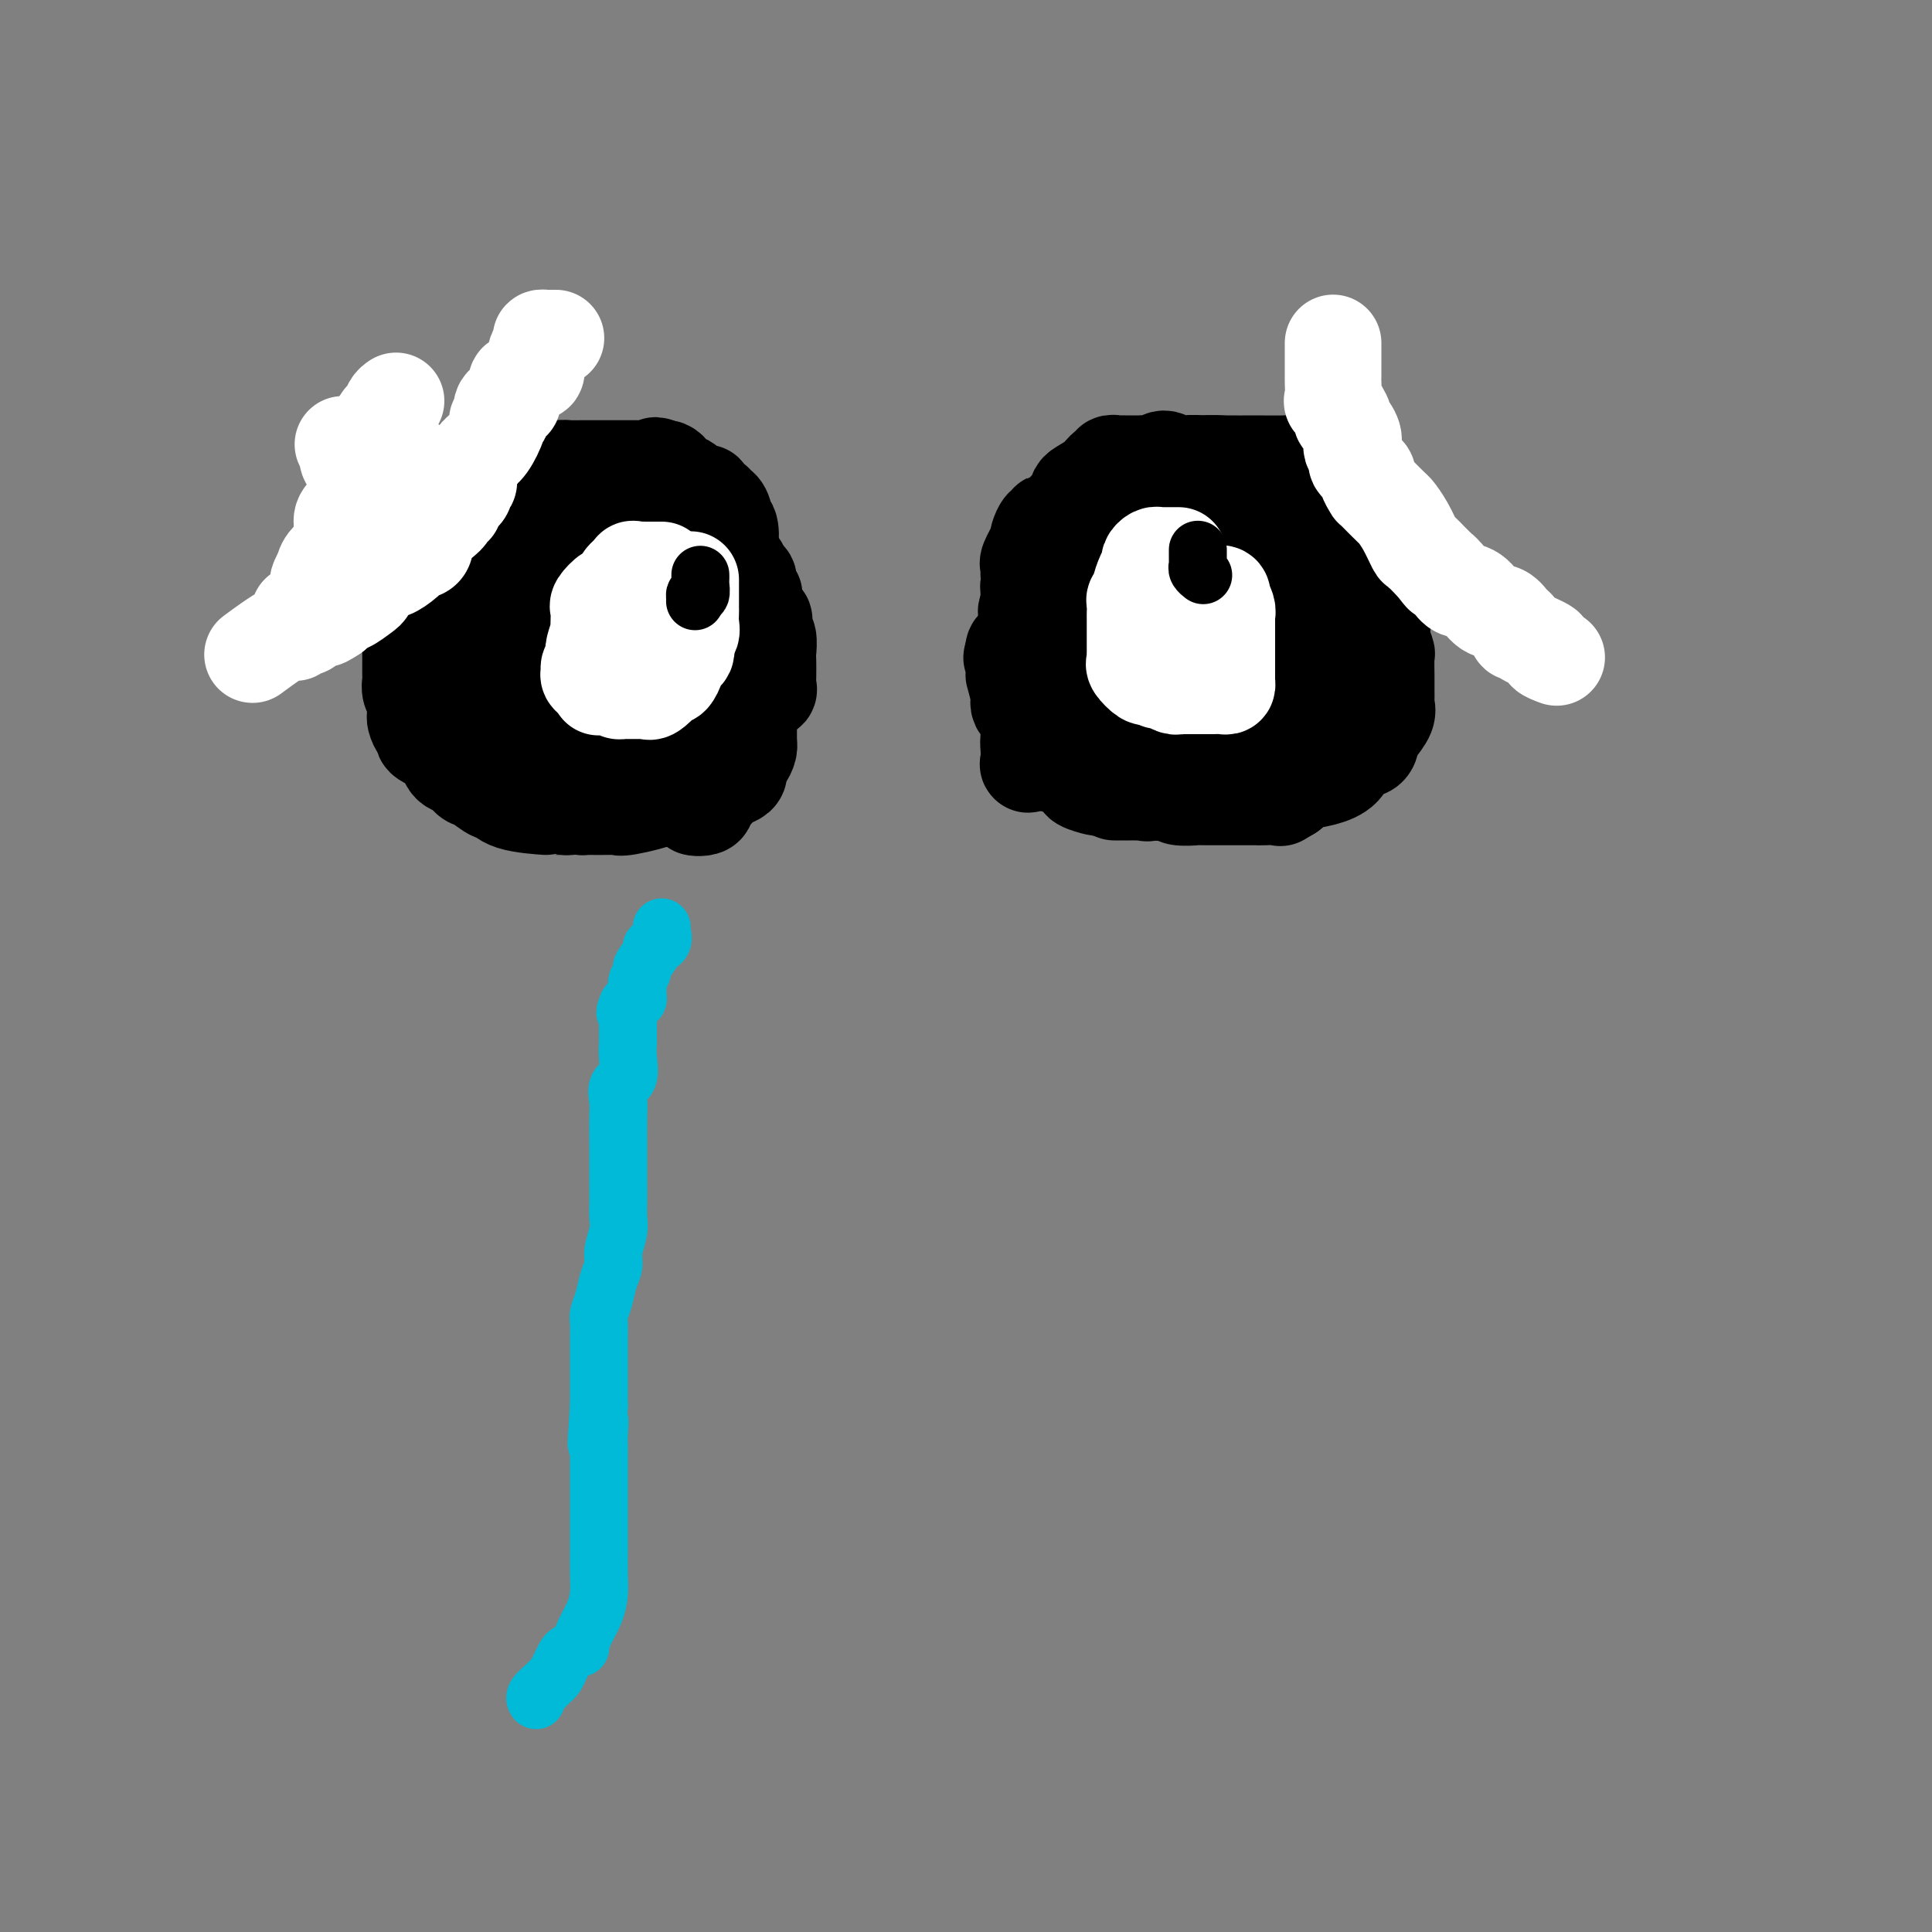 <svg viewBox='0 0 400 400' version='1.1' xmlns='http://www.w3.org/2000/svg' xmlns:xlink='http://www.w3.org/1999/xlink'><rect x="0" y="0" width="400" height="400" fill="#808080" stroke="none"/><g fill='none' stroke='#000000' stroke-width='20' stroke-linecap='round' stroke-linejoin='round'><path d='M114,111c-0.339,0.000 -0.679,0.000 -1,0c-0.321,0.000 -0.625,-0.000 -1,0c-0.375,0.000 -0.821,0.000 -1,0c-0.179,0.000 -0.089,0.000 0,0'/><path d='M110,111c-0.727,0.052 -1.454,0.104 -2,0c-0.546,-0.104 -0.912,-0.364 -1,0c-0.088,0.364 0.103,1.353 -1,2c-1.103,0.647 -3.499,0.951 -4,1c-0.501,0.049 0.891,-0.156 0,0c-0.891,0.156 -4.067,0.672 -5,1c-0.933,0.328 0.377,0.466 0,1c-0.377,0.534 -2.441,1.463 -4,2c-1.559,0.537 -2.612,0.683 -3,1c-0.388,0.317 -0.111,0.805 0,1c0.111,0.195 0.055,0.098 0,0'/><path d='M90,123c-0.309,0.332 -0.619,0.663 -1,1c-0.381,0.337 -0.834,0.678 -1,1c-0.166,0.322 -0.045,0.625 0,1c0.045,0.375 0.013,0.821 0,1c-0.013,0.179 -0.006,0.089 0,0'/><path d='M86,136c-0.000,0.736 -0.000,1.472 0,2c0.000,0.528 0.000,0.849 0,2c-0.000,1.151 -0.001,3.134 0,4c0.001,0.866 0.003,0.617 0,1c-0.003,0.383 -0.010,1.398 0,2c0.010,0.602 0.037,0.790 0,1c-0.037,0.210 -0.138,0.441 0,1c0.138,0.559 0.514,1.444 1,2c0.486,0.556 1.083,0.782 1,1c-0.083,0.218 -0.846,0.429 0,1c0.846,0.571 3.303,1.504 4,2c0.697,0.496 -0.364,0.556 0,1c0.364,0.444 2.155,1.271 3,2c0.845,0.729 0.744,1.361 2,2c1.256,0.639 3.867,1.285 5,2c1.133,0.715 0.787,1.498 2,2c1.213,0.502 3.986,0.723 6,1c2.014,0.277 3.271,0.610 5,1c1.729,0.390 3.931,0.836 5,1c1.069,0.164 1.004,0.046 1,0c-0.004,-0.046 0.051,-0.018 1,0c0.949,0.018 2.792,0.027 4,0c1.208,-0.027 1.781,-0.091 2,0c0.219,0.091 0.084,0.337 2,0c1.916,-0.337 5.885,-1.255 7,-2c1.115,-0.745 -0.623,-1.316 0,-1c0.623,0.316 3.607,1.519 5,2c1.393,0.481 1.197,0.241 1,0'/><path d='M143,166c6.129,0.506 1.952,0.773 1,1c-0.952,0.227 1.320,0.416 2,0c0.680,-0.416 -0.234,-1.438 0,-2c0.234,-0.562 1.616,-0.665 2,-1c0.384,-0.335 -0.229,-0.903 0,-2c0.229,-1.097 1.301,-2.722 2,-4c0.699,-1.278 1.024,-2.211 1,-3c-0.024,-0.789 -0.399,-1.436 0,-2c0.399,-0.564 1.571,-1.044 2,-2c0.429,-0.956 0.115,-2.389 0,-3c-0.115,-0.611 -0.031,-0.401 0,-1c0.031,-0.599 0.008,-2.008 0,-3c-0.008,-0.992 -0.002,-1.566 0,-2c0.002,-0.434 0.001,-0.727 0,-1c-0.001,-0.273 -0.000,-0.525 0,-1c0.000,-0.475 -0.000,-1.173 0,-2c0.000,-0.827 0.002,-1.784 0,-2c-0.002,-0.216 -0.006,0.309 0,0c0.006,-0.309 0.022,-1.452 0,-2c-0.022,-0.548 -0.082,-0.503 0,-1c0.082,-0.497 0.307,-1.537 0,-2c-0.307,-0.463 -1.148,-0.348 -2,-1c-0.852,-0.652 -1.717,-2.070 -2,-3c-0.283,-0.930 0.017,-1.373 0,-2c-0.017,-0.627 -0.351,-1.438 -1,-2c-0.649,-0.562 -1.614,-0.875 -2,-1c-0.386,-0.125 -0.193,-0.063 0,0'/><path d='M146,122c-1.433,-1.150 -1.516,0.474 -2,0c-0.484,-0.474 -1.370,-3.047 -2,-4c-0.630,-0.953 -1.002,-0.287 -2,0c-0.998,0.287 -2.620,0.195 -3,0c-0.380,-0.195 0.481,-0.495 0,-1c-0.481,-0.505 -2.304,-1.216 -4,-2c-1.696,-0.784 -3.266,-1.639 -4,-2c-0.734,-0.361 -0.632,-0.226 -1,-1c-0.368,-0.774 -1.205,-2.456 -3,-3c-1.795,-0.544 -4.547,0.050 -6,0c-1.453,-0.050 -1.605,-0.745 -2,-1c-0.395,-0.255 -1.031,-0.069 -2,0c-0.969,0.069 -2.270,0.021 -3,0c-0.730,-0.021 -0.889,-0.015 -1,0c-0.111,0.015 -0.172,0.038 -1,0c-0.828,-0.038 -2.421,-0.138 -4,0c-1.579,0.138 -3.142,0.514 -4,1c-0.858,0.486 -1.010,1.084 -2,2c-0.990,0.916 -2.818,2.151 -4,3c-1.182,0.849 -1.717,1.312 -3,2c-1.283,0.688 -3.315,1.603 -4,2c-0.685,0.397 -0.025,0.278 0,1c0.025,0.722 -0.586,2.287 -1,3c-0.414,0.713 -0.633,0.575 -1,1c-0.367,0.425 -0.883,1.412 -1,2c-0.117,0.588 0.164,0.776 0,1c-0.164,0.224 -0.775,0.483 -1,1c-0.225,0.517 -0.064,1.290 0,2c0.064,0.710 0.032,1.355 0,2'/><path d='M85,131c-0.619,2.205 -0.166,1.219 0,1c0.166,-0.219 0.044,0.330 0,1c-0.044,0.670 -0.012,1.460 0,2c0.012,0.540 0.002,0.830 0,1c-0.002,0.170 0.003,0.219 0,1c-0.003,0.781 -0.016,2.292 0,3c0.016,0.708 0.060,0.612 0,1c-0.060,0.388 -0.224,1.258 0,2c0.224,0.742 0.835,1.355 1,2c0.165,0.645 -0.115,1.321 0,2c0.115,0.679 0.626,1.362 1,2c0.374,0.638 0.611,1.229 1,2c0.389,0.771 0.929,1.720 1,2c0.071,0.280 -0.329,-0.108 0,0c0.329,0.108 1.386,0.711 2,1c0.614,0.289 0.783,0.263 1,1c0.217,0.737 0.481,2.237 1,3c0.519,0.763 1.291,0.789 2,1c0.709,0.211 1.354,0.605 2,1'/><path d='M97,160c1.626,2.211 0.191,1.240 0,1c-0.191,-0.240 0.861,0.251 2,1c1.139,0.749 2.366,1.756 3,2c0.634,0.244 0.674,-0.274 1,0c0.326,0.274 0.939,1.342 3,2c2.061,0.658 5.571,0.908 7,1c1.429,0.092 0.777,0.025 1,0c0.223,-0.025 1.321,-0.010 2,0c0.679,0.010 0.938,0.013 1,0c0.062,-0.013 -0.075,-0.042 0,0c0.075,0.042 0.360,0.156 1,0c0.640,-0.156 1.634,-0.580 2,-1c0.366,-0.420 0.105,-0.834 0,-1c-0.105,-0.166 -0.052,-0.083 0,0'/><path d='M122,165c-0.255,-0.919 -0.509,-1.837 0,-2c0.509,-0.163 1.782,0.430 2,0c0.218,-0.430 -0.618,-1.885 0,-3c0.618,-1.115 2.691,-1.892 4,-2c1.309,-0.108 1.852,0.453 2,0c0.148,-0.453 -0.101,-1.921 0,-3c0.101,-1.079 0.553,-1.770 1,-2c0.447,-0.230 0.890,0.002 1,0c0.110,-0.002 -0.114,-0.237 0,-1c0.114,-0.763 0.566,-2.052 1,-3c0.434,-0.948 0.848,-1.553 1,-2c0.152,-0.447 0.040,-0.736 0,-1c-0.040,-0.264 -0.010,-0.505 0,-1c0.010,-0.495 -0.001,-1.246 0,-2c0.001,-0.754 0.015,-1.511 0,-2c-0.015,-0.489 -0.058,-0.709 0,-1c0.058,-0.291 0.218,-0.652 0,-1c-0.218,-0.348 -0.814,-0.684 -1,-1c-0.186,-0.316 0.039,-0.613 0,-1c-0.039,-0.387 -0.343,-0.865 -1,-1c-0.657,-0.135 -1.668,0.072 -2,0c-0.332,-0.072 0.015,-0.425 -1,-1c-1.015,-0.575 -3.392,-1.373 -5,-2c-1.608,-0.627 -2.447,-1.082 -4,-2c-1.553,-0.918 -3.820,-2.299 -5,-3c-1.180,-0.701 -1.272,-0.724 -2,-1c-0.728,-0.276 -2.092,-0.806 -3,-1c-0.908,-0.194 -1.360,-0.052 -2,0c-0.640,0.052 -1.469,0.015 -2,0c-0.531,-0.015 -0.766,-0.007 -1,0'/><path d='M105,126c-4.315,-1.750 -1.104,-0.624 -1,0c0.104,0.624 -2.900,0.745 -4,1c-1.100,0.255 -0.295,0.642 0,1c0.295,0.358 0.079,0.686 0,1c-0.079,0.314 -0.021,0.613 0,1c0.021,0.387 0.006,0.863 0,1c-0.006,0.137 -0.004,-0.064 0,0c0.004,0.064 0.010,0.395 0,1c-0.010,0.605 -0.034,1.486 0,2c0.034,0.514 0.128,0.662 0,1c-0.128,0.338 -0.479,0.865 0,1c0.479,0.135 1.786,-0.121 2,0c0.214,0.121 -0.665,0.621 0,1c0.665,0.379 2.873,0.637 4,1c1.127,0.363 1.174,0.829 2,1c0.826,0.171 2.430,0.046 3,0c0.570,-0.046 0.106,-0.013 0,0c-0.106,0.013 0.147,0.004 1,0c0.853,-0.004 2.304,-0.005 3,0c0.696,0.005 0.635,0.016 1,0c0.365,-0.016 1.156,-0.060 2,0c0.844,0.060 1.742,0.222 2,0c0.258,-0.222 -0.123,-0.829 0,-1c0.123,-0.171 0.749,0.094 1,0c0.251,-0.094 0.125,-0.547 0,-1'/><path d='M121,137c1.757,-0.489 1.148,-0.710 1,0c-0.148,0.710 0.165,2.352 0,3c-0.165,0.648 -0.808,0.302 -1,0c-0.192,-0.302 0.068,-0.562 0,0c-0.068,0.562 -0.462,1.944 -1,3c-0.538,1.056 -1.220,1.784 -2,2c-0.780,0.216 -1.658,-0.082 -2,0c-0.342,0.082 -0.147,0.544 0,1c0.147,0.456 0.247,0.906 0,1c-0.247,0.094 -0.843,-0.168 -1,0c-0.157,0.168 0.123,0.767 0,1c-0.123,0.233 -0.648,0.101 -1,0c-0.352,-0.101 -0.529,-0.172 -1,0c-0.471,0.172 -1.235,0.586 -2,1'/><path d='M111,149c-1.451,0.927 -0.577,0.246 -1,0c-0.423,-0.246 -2.142,-0.055 -3,0c-0.858,0.055 -0.856,-0.027 -1,0c-0.144,0.027 -0.435,0.161 -1,0c-0.565,-0.161 -1.406,-0.618 -2,-1c-0.594,-0.382 -0.943,-0.690 -1,-1c-0.057,-0.310 0.177,-0.622 0,-1c-0.177,-0.378 -0.765,-0.822 -1,-1c-0.235,-0.178 -0.118,-0.089 0,0'/><path d='M280,98c-0.474,0.111 -0.947,0.222 -1,0c-0.053,-0.222 0.315,-0.777 0,-1c-0.315,-0.223 -1.313,-0.112 -2,0c-0.687,0.112 -1.062,0.226 -2,0c-0.938,-0.226 -2.441,-0.793 -4,-1c-1.559,-0.207 -3.176,-0.052 -5,0c-1.824,0.052 -3.855,0.003 -6,0c-2.145,-0.003 -4.405,0.039 -6,0c-1.595,-0.039 -2.527,-0.159 -6,0c-3.473,0.159 -9.489,0.597 -12,1c-2.511,0.403 -1.516,0.771 -1,1c0.516,0.229 0.555,0.320 0,1c-0.555,0.680 -1.703,1.947 -2,2c-0.297,0.053 0.257,-1.110 -2,0c-2.257,1.110 -7.326,4.493 -9,6c-1.674,1.507 0.046,1.137 0,1c-0.046,-0.137 -1.857,-0.042 -3,1c-1.143,1.042 -1.616,3.032 -2,4c-0.384,0.968 -0.677,0.914 -1,1c-0.323,0.086 -0.675,0.313 -1,1c-0.325,0.687 -0.623,1.833 -1,3c-0.377,1.167 -0.833,2.354 -1,3c-0.167,0.646 -0.045,0.750 0,1c0.045,0.250 0.012,0.644 0,1c-0.012,0.356 -0.003,0.673 0,1c0.003,0.327 0.002,0.663 0,1'/><path d='M213,125c-0.976,2.634 -0.416,1.221 0,1c0.416,-0.221 0.687,0.752 1,1c0.313,0.248 0.666,-0.228 1,0c0.334,0.228 0.648,1.159 1,2c0.352,0.841 0.742,1.591 1,2c0.258,0.409 0.384,0.476 1,1c0.616,0.524 1.722,1.503 2,2c0.278,0.497 -0.272,0.511 0,1c0.272,0.489 1.367,1.455 2,2c0.633,0.545 0.803,0.671 1,1c0.197,0.329 0.422,0.863 1,1c0.578,0.137 1.510,-0.122 2,0c0.490,0.122 0.537,0.625 1,1c0.463,0.375 1.343,0.623 2,1c0.657,0.377 1.092,0.884 2,1c0.908,0.116 2.288,-0.157 3,0c0.712,0.157 0.755,0.746 1,1c0.245,0.254 0.691,0.173 1,0c0.309,-0.173 0.480,-0.439 1,0c0.520,0.439 1.390,1.582 3,2c1.610,0.418 3.960,0.112 5,0c1.040,-0.112 0.770,-0.030 1,0c0.230,0.030 0.958,0.008 2,0c1.042,-0.008 2.396,-0.002 4,0c1.604,0.002 3.458,0.001 5,0c1.542,-0.001 2.771,-0.000 4,0'/><path d='M261,145c4.885,0.528 2.096,0.350 1,0c-1.096,-0.350 -0.501,-0.870 0,-1c0.501,-0.130 0.908,0.130 1,0c0.092,-0.130 -0.131,-0.651 0,-1c0.131,-0.349 0.615,-0.525 1,-1c0.385,-0.475 0.671,-1.248 1,-2c0.329,-0.752 0.701,-1.483 1,-2c0.299,-0.517 0.524,-0.820 1,-2c0.476,-1.180 1.202,-3.238 2,-4c0.798,-0.762 1.668,-0.229 2,0c0.332,0.229 0.126,0.155 0,-1c-0.126,-1.155 -0.174,-3.391 0,-4c0.174,-0.609 0.568,0.408 1,0c0.432,-0.408 0.900,-2.242 1,-3c0.100,-0.758 -0.170,-0.441 0,-1c0.170,-0.559 0.778,-1.995 1,-3c0.222,-1.005 0.056,-1.580 0,-2c-0.056,-0.420 -0.004,-0.687 0,-1c0.004,-0.313 -0.040,-0.672 0,-1c0.040,-0.328 0.166,-0.624 0,-1c-0.166,-0.376 -0.622,-0.833 -1,-1c-0.378,-0.167 -0.679,-0.045 -1,0c-0.321,0.045 -0.663,0.012 -1,0c-0.337,-0.012 -0.668,-0.003 -1,0c-0.332,0.003 -0.666,0.002 -1,0'/><path d='M269,114c-0.470,-0.231 0.354,-0.808 0,-1c-0.354,-0.192 -1.888,0.001 -3,0c-1.112,-0.001 -1.803,-0.196 -3,0c-1.197,0.196 -2.901,0.783 -4,1c-1.099,0.217 -1.592,0.065 -2,0c-0.408,-0.065 -0.731,-0.043 -2,0c-1.269,0.043 -3.485,0.107 -5,0c-1.515,-0.107 -2.329,-0.386 -3,0c-0.671,0.386 -1.197,1.435 -2,2c-0.803,0.565 -1.881,0.646 -3,1c-1.119,0.354 -2.279,0.983 -3,1c-0.721,0.017 -1.004,-0.577 -2,0c-0.996,0.577 -2.704,2.327 -4,3c-1.296,0.673 -2.178,0.270 -3,0c-0.822,-0.270 -1.582,-0.408 -2,0c-0.418,0.408 -0.494,1.363 -1,2c-0.506,0.637 -1.442,0.958 -2,1c-0.558,0.042 -0.738,-0.195 -1,0c-0.262,0.195 -0.607,0.822 -1,1c-0.393,0.178 -0.834,-0.092 -1,0c-0.166,0.092 -0.055,0.547 0,1c0.055,0.453 0.056,0.905 0,1c-0.056,0.095 -0.169,-0.167 1,0c1.169,0.167 3.620,0.762 5,1c1.380,0.238 1.690,0.119 2,0'/><path d='M230,128c1.870,0.310 2.546,0.084 3,0c0.454,-0.084 0.685,-0.026 1,0c0.315,0.026 0.715,0.021 1,0c0.285,-0.021 0.457,-0.059 1,0c0.543,0.059 1.459,0.213 2,0c0.541,-0.213 0.709,-0.793 1,-1c0.291,-0.207 0.707,-0.042 1,0c0.293,0.042 0.464,-0.041 1,0c0.536,0.041 1.436,0.205 2,0c0.564,-0.205 0.791,-0.781 1,-1c0.209,-0.219 0.399,-0.083 1,0c0.601,0.083 1.613,0.113 2,0c0.387,-0.113 0.148,-0.370 0,-1c-0.148,-0.630 -0.205,-1.634 0,-2c0.205,-0.366 0.674,-0.094 1,0c0.326,0.094 0.510,0.010 1,0c0.490,-0.010 1.285,0.053 2,0c0.715,-0.053 1.351,-0.221 2,-1c0.649,-0.779 1.312,-2.170 2,-3c0.688,-0.830 1.401,-1.099 2,-2c0.599,-0.901 1.084,-2.435 2,-3c0.916,-0.565 2.262,-0.161 3,0c0.738,0.161 0.869,0.081 1,0'/><path d='M263,114c2.881,-1.953 2.082,-0.835 2,-1c-0.082,-0.165 0.551,-1.614 1,-2c0.449,-0.386 0.713,0.290 1,0c0.287,-0.290 0.598,-1.546 1,-2c0.402,-0.454 0.896,-0.108 1,0c0.104,0.108 -0.180,-0.024 0,0c0.180,0.024 0.825,0.203 1,0c0.175,-0.203 -0.121,-0.787 0,-1c0.121,-0.213 0.660,-0.053 1,0c0.340,0.053 0.483,0.000 1,0c0.517,-0.000 1.408,0.053 2,0c0.592,-0.053 0.883,-0.212 1,0c0.117,0.212 0.059,0.796 0,1c-0.059,0.204 -0.118,0.030 0,0c0.118,-0.030 0.413,0.085 1,0c0.587,-0.085 1.466,-0.369 2,0c0.534,0.369 0.724,1.391 1,2c0.276,0.609 0.638,0.804 1,1'/><path d='M280,112c1.404,0.786 0.415,0.752 0,1c-0.415,0.248 -0.256,0.777 0,1c0.256,0.223 0.608,0.139 1,0c0.392,-0.139 0.823,-0.332 1,0c0.177,0.332 0.100,1.188 0,2c-0.100,0.812 -0.223,1.581 0,2c0.223,0.419 0.792,0.490 1,1c0.208,0.510 0.056,1.459 0,2c-0.056,0.541 -0.015,0.673 0,1c0.015,0.327 0.004,0.847 0,1c-0.004,0.153 -0.001,-0.062 0,0c0.001,0.062 0.001,0.402 0,1c-0.001,0.598 -0.003,1.453 0,2c0.003,0.547 0.011,0.785 0,1c-0.011,0.215 -0.042,0.406 0,1c0.042,0.594 0.156,1.590 0,2c-0.156,0.410 -0.582,0.234 -1,1c-0.418,0.766 -0.826,2.473 -1,4c-0.174,1.527 -0.112,2.875 0,3c0.112,0.125 0.276,-0.972 0,0c-0.276,0.972 -0.991,4.012 -1,6c-0.009,1.988 0.688,2.925 1,3c0.312,0.075 0.238,-0.712 0,-1c-0.238,-0.288 -0.641,-0.077 -1,0c-0.359,0.077 -0.674,0.021 -1,0c-0.326,-0.021 -0.665,-0.006 -1,0c-0.335,0.006 -0.668,0.003 -1,0'/><path d='M277,146c-1.124,-0.155 -1.932,-0.041 -2,0c-0.068,0.041 0.606,0.011 0,0c-0.606,-0.011 -2.493,-0.003 -4,0c-1.507,0.003 -2.634,0.001 -4,0c-1.366,-0.001 -2.972,-0.000 -5,0c-2.028,0.000 -4.479,0.001 -7,0c-2.521,-0.001 -5.113,-0.004 -7,0c-1.887,0.004 -3.070,0.014 -4,0c-0.930,-0.014 -1.607,-0.052 -3,0c-1.393,0.052 -3.500,0.195 -5,0c-1.500,-0.195 -2.391,-0.729 -3,-1c-0.609,-0.271 -0.936,-0.279 -1,0c-0.064,0.279 0.134,0.845 0,1c-0.134,0.155 -0.600,-0.102 -1,0c-0.400,0.102 -0.735,0.564 -1,1c-0.265,0.436 -0.461,0.846 -1,1c-0.539,0.154 -1.423,0.050 -2,0c-0.577,-0.050 -0.848,-0.047 -1,0c-0.152,0.047 -0.184,0.139 0,0c0.184,-0.139 0.585,-0.510 0,-2c-0.585,-1.490 -2.157,-4.100 -3,-5c-0.843,-0.900 -0.958,-0.088 -1,0c-0.042,0.088 -0.012,-0.546 0,-1c0.012,-0.454 0.006,-0.727 0,-1'/><path d='M222,139c-0.833,-1.500 -0.417,-0.750 0,0'/><path d='M215,128c-0.453,-0.131 -0.906,-0.261 -1,0c-0.094,0.261 0.171,0.914 0,1c-0.171,0.086 -0.778,-0.394 -1,0c-0.222,0.394 -0.060,1.664 0,2c0.060,0.336 0.016,-0.260 0,0c-0.016,0.260 -0.004,1.375 0,2c0.004,0.625 0.001,0.758 0,1c-0.001,0.242 0.000,0.593 0,1c-0.000,0.407 -0.002,0.869 0,1c0.002,0.131 0.007,-0.070 0,0c-0.007,0.070 -0.027,0.411 0,1c0.027,0.589 0.101,1.425 0,2c-0.101,0.575 -0.378,0.889 0,1c0.378,0.111 1.411,0.019 2,0c0.589,-0.019 0.736,0.033 1,0c0.264,-0.033 0.647,-0.152 1,0c0.353,0.152 0.677,0.576 1,1'/><path d='M218,141c1.029,0.094 1.102,-0.172 1,0c-0.102,0.172 -0.379,0.782 0,1c0.379,0.218 1.414,0.042 2,0c0.586,-0.042 0.722,0.048 1,0c0.278,-0.048 0.698,-0.235 1,0c0.302,0.235 0.487,0.893 1,1c0.513,0.107 1.356,-0.335 2,0c0.644,0.335 1.089,1.448 2,2c0.911,0.552 2.287,0.542 3,1c0.713,0.458 0.763,1.383 1,2c0.237,0.617 0.663,0.926 1,1c0.337,0.074 0.587,-0.085 1,0c0.413,0.085 0.990,0.415 1,1c0.010,0.585 -0.546,1.425 0,2c0.546,0.575 2.195,0.886 3,1c0.805,0.114 0.765,0.030 1,0c0.235,-0.030 0.744,-0.008 1,0c0.256,0.008 0.258,0.002 1,0c0.742,-0.002 2.224,-0.001 3,0c0.776,0.001 0.847,0.000 1,0c0.153,-0.000 0.387,-0.000 1,0c0.613,0.000 1.604,0.000 2,0c0.396,-0.000 0.198,-0.000 0,0'/><path d='M248,153c2.368,0.155 1.787,0.041 2,0c0.213,-0.041 1.220,-0.011 2,0c0.780,0.011 1.334,0.003 2,0c0.666,-0.003 1.443,-0.001 2,0c0.557,0.001 0.892,0.000 1,0c0.108,-0.000 -0.013,-0.000 0,0c0.013,0.000 0.160,0.000 1,0c0.840,-0.000 2.372,-0.000 3,0c0.628,0.000 0.353,-0.000 1,0c0.647,0.000 2.218,0.000 3,0c0.782,-0.000 0.777,-0.000 1,0c0.223,0.000 0.675,0.001 1,0c0.325,-0.001 0.525,-0.002 1,0c0.475,0.002 1.227,0.008 2,0c0.773,-0.008 1.566,-0.031 2,0c0.434,0.031 0.507,0.114 1,0c0.493,-0.114 1.404,-0.425 2,-1c0.596,-0.575 0.877,-1.412 1,-2c0.123,-0.588 0.089,-0.926 0,-1c-0.089,-0.074 -0.234,0.117 0,0c0.234,-0.117 0.846,-0.543 1,-1c0.154,-0.457 -0.151,-0.945 0,-1c0.151,-0.055 0.758,0.323 1,0c0.242,-0.323 0.117,-1.348 0,-2c-0.117,-0.652 -0.227,-0.931 0,-1c0.227,-0.069 0.792,0.073 1,0c0.208,-0.073 0.058,-0.359 0,-1c-0.058,-0.641 -0.026,-1.636 0,-2c0.026,-0.364 0.045,-0.098 0,-1c-0.045,-0.902 -0.156,-2.972 0,-4c0.156,-1.028 0.578,-1.014 1,-1'/><path d='M280,135c0.791,-3.518 0.268,-3.814 0,-4c-0.268,-0.186 -0.282,-0.263 0,-1c0.282,-0.737 0.860,-2.134 1,-3c0.140,-0.866 -0.159,-1.202 0,-2c0.159,-0.798 0.775,-2.059 1,-3c0.225,-0.941 0.060,-1.561 0,-2c-0.060,-0.439 -0.016,-0.695 0,-1c0.016,-0.305 0.004,-0.659 0,-1c-0.004,-0.341 -0.001,-0.669 0,-1c0.001,-0.331 0.001,-0.666 0,-1c-0.001,-0.334 -0.004,-0.666 0,-1c0.004,-0.334 0.015,-0.671 0,-1c-0.015,-0.329 -0.057,-0.652 0,-1c0.057,-0.348 0.211,-0.722 0,-1c-0.211,-0.278 -0.788,-0.461 -1,-1c-0.212,-0.539 -0.061,-1.436 0,-2c0.061,-0.564 0.031,-0.795 0,-1c-0.031,-0.205 -0.064,-0.383 0,-1c0.064,-0.617 0.224,-1.673 0,-2c-0.224,-0.327 -0.831,0.075 -1,0c-0.169,-0.075 0.099,-0.628 0,-1c-0.099,-0.372 -0.565,-0.562 -1,-1c-0.435,-0.438 -0.839,-1.125 -1,-1c-0.161,0.125 -0.081,1.063 0,2'/><path d='M278,104c-0.568,-0.555 0.012,2.557 0,4c-0.012,1.443 -0.616,1.217 0,2c0.616,0.783 2.452,2.576 3,4c0.548,1.424 -0.193,2.480 0,3c0.193,0.520 1.320,0.505 2,1c0.680,0.495 0.915,1.499 1,2c0.085,0.501 0.021,0.500 0,1c-0.021,0.500 0.002,1.500 0,2c-0.002,0.500 -0.029,0.501 0,1c0.029,0.499 0.113,1.496 0,2c-0.113,0.504 -0.424,0.514 0,1c0.424,0.486 1.581,1.448 2,2c0.419,0.552 0.098,0.695 0,1c-0.098,0.305 0.026,0.774 0,1c-0.026,0.226 -0.203,0.210 0,1c0.203,0.790 0.787,2.387 1,3c0.213,0.613 0.057,0.244 0,1c-0.057,0.756 -0.013,2.638 0,4c0.013,1.362 -0.003,2.203 0,3c0.003,0.797 0.025,1.550 0,2c-0.025,0.450 -0.099,0.597 0,1c0.099,0.403 0.370,1.062 0,2c-0.370,0.938 -1.382,2.156 -2,3c-0.618,0.844 -0.843,1.315 -1,2c-0.157,0.685 -0.247,1.583 -1,2c-0.753,0.417 -2.169,0.352 -3,1c-0.831,0.648 -1.079,2.009 -2,3c-0.921,0.991 -2.517,1.613 -4,2c-1.483,0.387 -2.852,0.539 -4,1c-1.148,0.461 -2.074,1.230 -3,2'/><path d='M267,164c-2.775,1.619 -1.714,1.166 -2,1c-0.286,-0.166 -1.921,-0.044 -3,0c-1.079,0.044 -1.602,0.012 -2,0c-0.398,-0.012 -0.670,-0.003 -1,0c-0.330,0.003 -0.718,0.001 -1,0c-0.282,-0.001 -0.459,-0.000 -1,0c-0.541,0.000 -1.445,0.000 -2,0c-0.555,-0.000 -0.761,-0.000 -1,0c-0.239,0.000 -0.509,0.001 -1,0c-0.491,-0.001 -1.202,-0.004 -2,0c-0.798,0.004 -1.685,0.015 -2,0c-0.315,-0.015 -0.060,-0.056 -1,0c-0.940,0.056 -3.074,0.208 -4,0c-0.926,-0.208 -0.644,-0.778 -1,-1c-0.356,-0.222 -1.348,-0.097 -2,0c-0.652,0.097 -0.962,0.167 -1,0c-0.038,-0.167 0.197,-0.569 0,-1c-0.197,-0.431 -0.826,-0.889 -1,-1c-0.174,-0.111 0.108,0.125 0,0c-0.108,-0.125 -0.606,-0.611 -1,-1c-0.394,-0.389 -0.683,-0.682 -1,-1c-0.317,-0.318 -0.662,-0.661 -1,-1c-0.338,-0.339 -0.668,-0.673 -1,-1c-0.332,-0.327 -0.664,-0.646 -1,-1c-0.336,-0.354 -0.676,-0.744 -1,-1c-0.324,-0.256 -0.633,-0.378 -1,-1c-0.367,-0.622 -0.791,-1.744 -1,-2c-0.209,-0.256 -0.203,0.356 -1,0c-0.797,-0.356 -2.399,-1.678 -4,-3'/><path d='M226,150c-2.258,-2.406 -0.401,-1.422 0,-1c0.401,0.422 -0.652,0.282 -1,0c-0.348,-0.282 0.009,-0.707 0,-1c-0.009,-0.293 -0.382,-0.455 -1,-1c-0.618,-0.545 -1.479,-1.474 -2,-2c-0.521,-0.526 -0.700,-0.647 -1,-1c-0.300,-0.353 -0.721,-0.936 -1,-1c-0.279,-0.064 -0.414,0.391 -1,0c-0.586,-0.391 -1.621,-1.628 -2,-2c-0.379,-0.372 -0.102,0.122 0,0c0.102,-0.122 0.030,-0.859 0,-1c-0.030,-0.141 -0.017,0.315 0,0c0.017,-0.315 0.037,-1.400 0,-2c-0.037,-0.600 -0.130,-0.715 0,0c0.130,0.715 0.484,2.259 0,2c-0.484,-0.259 -1.806,-2.320 -2,-3c-0.194,-0.680 0.738,0.021 1,0c0.262,-0.021 -0.147,-0.764 0,-1c0.147,-0.236 0.852,0.036 1,0c0.148,-0.036 -0.259,-0.381 0,0c0.259,0.381 1.185,1.487 0,1c-1.185,-0.487 -4.481,-2.568 -6,-3c-1.519,-0.432 -1.259,0.784 -1,2'/><path d='M210,136c-1.083,-0.133 -0.291,0.535 0,1c0.291,0.465 0.082,0.727 0,1c-0.082,0.273 -0.036,0.556 0,1c0.036,0.444 0.061,1.050 0,1c-0.061,-0.050 -0.210,-0.757 0,0c0.210,0.757 0.778,2.977 1,4c0.222,1.023 0.098,0.850 0,1c-0.098,0.150 -0.170,0.622 0,1c0.170,0.378 0.581,0.660 1,1c0.419,0.340 0.844,0.738 1,1c0.156,0.262 0.042,0.390 0,1c-0.042,0.610 -0.011,1.703 0,2c0.011,0.297 0.003,-0.201 0,0c-0.003,0.201 -0.002,1.100 0,2'/><path d='M213,153c0.466,2.845 0.130,1.456 0,1c-0.130,-0.456 -0.056,0.019 0,1c0.056,0.981 0.092,2.466 0,3c-0.092,0.534 -0.313,0.115 0,0c0.313,-0.115 1.159,0.073 2,0c0.841,-0.073 1.676,-0.409 3,0c1.324,0.409 3.136,1.562 4,2c0.864,0.438 0.778,0.160 1,0c0.222,-0.160 0.752,-0.200 1,0c0.248,0.200 0.216,0.642 0,1c-0.216,0.358 -0.615,0.632 0,1c0.615,0.368 2.242,0.830 3,1c0.758,0.170 0.645,0.049 1,0c0.355,-0.049 1.177,-0.024 2,0'/><path d='M230,163c2.869,1.000 1.542,1.000 1,1c-0.542,-0.000 -0.300,-0.000 0,0c0.300,0.000 0.658,0.000 1,0c0.342,-0.000 0.669,-0.001 1,0c0.331,0.001 0.665,0.002 1,0c0.335,-0.002 0.672,-0.008 1,0c0.328,0.008 0.648,0.028 1,0c0.352,-0.028 0.737,-0.105 1,0c0.263,0.105 0.403,0.393 1,0c0.597,-0.393 1.652,-1.468 2,-2c0.348,-0.532 -0.012,-0.520 0,-1c0.012,-0.480 0.396,-1.452 1,-2c0.604,-0.548 1.430,-0.673 2,-1c0.570,-0.327 0.885,-0.857 1,-2c0.115,-1.143 0.031,-2.901 0,-4c-0.031,-1.099 -0.008,-1.541 0,-2c0.008,-0.459 0.002,-0.935 0,-1c-0.002,-0.065 0.002,0.282 0,0c-0.002,-0.282 -0.008,-1.193 0,-2c0.008,-0.807 0.029,-1.511 0,-2c-0.029,-0.489 -0.109,-0.765 0,-1c0.109,-0.235 0.408,-0.430 1,-1c0.592,-0.570 1.478,-1.513 2,-2c0.522,-0.487 0.679,-0.516 1,-1c0.321,-0.484 0.806,-1.424 1,-2c0.194,-0.576 0.097,-0.788 0,-1'/><path d='M249,137c1.500,-4.167 0.750,-2.083 0,0'/><path d='M250,97c-0.287,-0.031 -0.574,-0.061 -1,0c-0.426,0.061 -0.992,0.214 -1,0c-0.008,-0.214 0.542,-0.794 0,-1c-0.542,-0.206 -2.175,-0.037 -3,0c-0.825,0.037 -0.841,-0.057 -1,0c-0.159,0.057 -0.461,0.264 -1,0c-0.539,-0.264 -1.317,-0.999 -2,-1c-0.683,-0.001 -1.273,0.732 -2,1c-0.727,0.268 -1.591,0.072 -2,0c-0.409,-0.072 -0.362,-0.020 -1,0c-0.638,0.020 -1.960,0.010 -3,0c-1.040,-0.010 -1.798,-0.018 -2,0c-0.202,0.018 0.151,0.063 0,0c-0.151,-0.063 -0.807,-0.234 -1,0c-0.193,0.234 0.078,0.875 0,1c-0.078,0.125 -0.504,-0.264 -1,0c-0.496,0.264 -1.061,1.182 -2,2c-0.939,0.818 -2.252,1.535 -3,2c-0.748,0.465 -0.933,0.678 -1,1c-0.067,0.322 -0.017,0.752 -1,2c-0.983,1.248 -2.998,3.313 -4,4c-1.002,0.687 -0.990,-0.005 -1,0c-0.010,0.005 -0.041,0.708 0,1c0.041,0.292 0.155,0.175 0,0c-0.155,-0.175 -0.578,-0.408 -1,0c-0.422,0.408 -0.845,1.456 -1,2c-0.155,0.544 -0.044,0.584 0,1c0.044,0.416 0.022,1.208 0,2'/><path d='M215,114c-2.486,2.676 -1.202,0.367 -1,0c0.202,-0.367 -0.678,1.208 -1,2c-0.322,0.792 -0.086,0.800 0,1c0.086,0.200 0.023,0.592 0,1c-0.023,0.408 -0.007,0.831 0,1c0.007,0.169 0.003,0.085 0,0'/><path d='M152,161c0.445,-0.212 0.890,-0.425 1,-1c0.110,-0.575 -0.114,-1.514 0,-2c0.114,-0.486 0.566,-0.519 1,-1c0.434,-0.481 0.851,-1.410 1,-2c0.149,-0.590 0.028,-0.839 0,-2c-0.028,-1.161 0.035,-3.232 0,-4c-0.035,-0.768 -0.167,-0.232 0,-1c0.167,-0.768 0.633,-2.838 1,-4c0.367,-1.162 0.634,-1.414 1,-2c0.366,-0.586 0.830,-1.505 1,-2c0.170,-0.495 0.046,-0.565 0,-1c-0.046,-0.435 -0.014,-1.234 0,-2c0.014,-0.766 0.009,-1.497 0,-2c-0.009,-0.503 -0.023,-0.777 0,-1c0.023,-0.223 0.083,-0.395 0,-1c-0.083,-0.605 -0.311,-1.642 -1,-2c-0.689,-0.358 -1.841,-0.036 -2,0c-0.159,0.036 0.676,-0.214 0,-1c-0.676,-0.786 -2.862,-2.108 -4,-3c-1.138,-0.892 -1.226,-1.352 -2,-2c-0.774,-0.648 -2.232,-1.483 -3,-2c-0.768,-0.517 -0.846,-0.716 -1,-1c-0.154,-0.284 -0.383,-0.653 -1,-1c-0.617,-0.347 -1.622,-0.671 -2,-1c-0.378,-0.329 -0.129,-0.663 0,-1c0.129,-0.337 0.138,-0.678 0,-1c-0.138,-0.322 -0.422,-0.625 -1,-1c-0.578,-0.375 -1.451,-0.821 -2,-1c-0.549,-0.179 -0.775,-0.089 -1,0'/><path d='M138,116c-3.269,-3.236 -1.442,-2.325 -1,-2c0.442,0.325 -0.500,0.065 -1,0c-0.500,-0.065 -0.557,0.066 -1,0c-0.443,-0.066 -1.272,-0.327 -2,-1c-0.728,-0.673 -1.353,-1.757 -2,-2c-0.647,-0.243 -1.314,0.355 -2,0c-0.686,-0.355 -1.391,-1.665 -2,-2c-0.609,-0.335 -1.122,0.303 -2,0c-0.878,-0.303 -2.123,-1.546 -3,-2c-0.877,-0.454 -1.388,-0.119 -2,0c-0.612,0.119 -1.327,0.021 -2,0c-0.673,-0.021 -1.306,0.035 -2,0c-0.694,-0.035 -1.450,-0.162 -2,0c-0.550,0.162 -0.895,0.611 -2,1c-1.105,0.389 -2.971,0.716 -4,1c-1.029,0.284 -1.222,0.524 -2,1c-0.778,0.476 -2.141,1.188 -3,2c-0.859,0.812 -1.212,1.723 -2,2c-0.788,0.277 -2.009,-0.080 -3,0c-0.991,0.080 -1.753,0.598 -2,1c-0.247,0.402 0.020,0.690 0,1c-0.020,0.310 -0.327,0.643 -1,1c-0.673,0.357 -1.711,0.737 -2,1c-0.289,0.263 0.171,0.410 0,1c-0.171,0.590 -0.974,1.622 -2,3c-1.026,1.378 -2.276,3.102 -3,4c-0.724,0.898 -0.921,0.971 -1,1c-0.079,0.029 -0.039,0.015 0,0'/><path d='M87,127c-1.886,2.031 -1.101,0.608 -1,0c0.101,-0.608 -0.481,-0.401 -1,-1c-0.519,-0.599 -0.976,-2.002 -1,-3c-0.024,-0.998 0.386,-1.590 0,-2c-0.386,-0.410 -1.568,-0.639 -2,-2c-0.432,-1.361 -0.116,-3.855 0,-5c0.116,-1.145 0.031,-0.939 0,-1c-0.031,-0.061 -0.008,-0.387 0,-1c0.008,-0.613 0.001,-1.513 0,-2c-0.001,-0.487 0.003,-0.561 0,-1c-0.003,-0.439 -0.013,-1.242 0,-2c0.013,-0.758 0.048,-1.471 0,-2c-0.048,-0.529 -0.179,-0.874 0,-1c0.179,-0.126 0.666,-0.034 1,0c0.334,0.034 0.513,0.009 1,0c0.487,-0.009 1.282,-0.003 2,0c0.718,0.003 1.359,0.001 2,0'/><path d='M88,104c1.172,-0.017 1.102,-0.061 1,0c-0.102,0.061 -0.235,0.225 1,0c1.235,-0.225 3.839,-0.841 6,-1c2.161,-0.159 3.881,0.140 5,0c1.119,-0.140 1.639,-0.717 2,-1c0.361,-0.283 0.565,-0.272 1,0c0.435,0.272 1.103,0.805 2,1c0.897,0.195 2.023,0.052 3,0c0.977,-0.052 1.804,-0.014 2,0c0.196,0.014 -0.239,0.004 0,0c0.239,-0.004 1.154,-0.001 2,0c0.846,0.001 1.625,0.000 2,0c0.375,-0.000 0.346,-0.000 1,0c0.654,0.000 1.993,0.000 3,0c1.007,-0.000 1.684,-0.001 2,0c0.316,0.001 0.270,0.004 1,0c0.730,-0.004 2.234,-0.015 3,0c0.766,0.015 0.793,0.056 1,0c0.207,-0.056 0.594,-0.207 1,0c0.406,0.207 0.830,0.774 1,1c0.170,0.226 0.085,0.113 0,0'/><path d='M157,143c0.845,0.075 1.691,0.150 2,0c0.309,-0.150 0.083,-0.525 0,-1c-0.083,-0.475 -0.021,-1.052 0,-2c0.021,-0.948 0.002,-2.268 0,-3c-0.002,-0.732 0.014,-0.875 0,-1c-0.014,-0.125 -0.056,-0.233 0,-1c0.056,-0.767 0.211,-2.194 0,-3c-0.211,-0.806 -0.786,-0.990 -1,-1c-0.214,-0.010 -0.065,0.154 0,0c0.065,-0.154 0.045,-0.626 0,-1c-0.045,-0.374 -0.116,-0.650 0,-1c0.116,-0.350 0.419,-0.775 0,-1c-0.419,-0.225 -1.562,-0.249 -2,-1c-0.438,-0.751 -0.173,-2.228 0,-3c0.173,-0.772 0.255,-0.840 0,-1c-0.255,-0.160 -0.846,-0.414 -1,-1c-0.154,-0.586 0.130,-1.505 0,-2c-0.130,-0.495 -0.674,-0.566 -1,-1c-0.326,-0.434 -0.434,-1.232 -1,-2c-0.566,-0.768 -1.590,-1.505 -2,-2c-0.410,-0.495 -0.205,-0.747 0,-1'/><path d='M151,114c-1.255,-3.049 -0.391,-1.672 0,-2c0.391,-0.328 0.311,-2.360 0,-3c-0.311,-0.640 -0.853,0.112 -1,0c-0.147,-0.112 0.102,-1.087 0,-2c-0.102,-0.913 -0.553,-1.764 -1,-2c-0.447,-0.236 -0.889,0.143 -1,0c-0.111,-0.143 0.108,-0.807 0,-1c-0.108,-0.193 -0.542,0.084 -1,0c-0.458,-0.084 -0.938,-0.529 -1,-1c-0.062,-0.471 0.295,-0.966 0,-1c-0.295,-0.034 -1.241,0.395 -2,0c-0.759,-0.395 -1.330,-1.612 -2,-2c-0.670,-0.388 -1.437,0.054 -2,0c-0.563,-0.054 -0.922,-0.603 -1,-1c-0.078,-0.397 0.123,-0.643 0,-1c-0.123,-0.357 -0.572,-0.827 -1,-1c-0.428,-0.173 -0.837,-0.049 -1,0c-0.163,0.049 -0.082,0.025 0,0'/><path d='M137,97c-2.035,-1.238 -1.123,-0.332 -1,0c0.123,0.332 -0.544,0.089 -1,0c-0.456,-0.089 -0.699,-0.024 -1,0c-0.301,0.024 -0.658,0.006 -1,0c-0.342,-0.006 -0.669,-0.002 -1,0c-0.331,0.002 -0.666,0.000 -1,0c-0.334,-0.000 -0.665,-0.000 -1,0c-0.335,0.000 -0.672,0.000 -1,0c-0.328,-0.000 -0.648,-0.000 -1,0c-0.352,0.000 -0.737,0.000 -1,0c-0.263,-0.000 -0.402,0.000 -1,0c-0.598,-0.000 -1.653,-0.000 -2,0c-0.347,0.000 0.013,0.000 0,0c-0.013,-0.000 -0.399,-0.000 -1,0c-0.601,0.000 -1.417,0.000 -2,0c-0.583,-0.000 -0.935,-0.001 -1,0c-0.065,0.001 0.155,0.003 0,0c-0.155,-0.003 -0.686,-0.011 -1,0c-0.314,0.011 -0.411,0.041 -1,0c-0.589,-0.041 -1.669,-0.152 -2,0c-0.331,0.152 0.086,0.566 0,1c-0.086,0.434 -0.677,0.886 -1,1c-0.323,0.114 -0.378,-0.110 -1,0c-0.622,0.110 -1.811,0.555 -3,1'/><path d='M111,100c-4.448,0.643 -2.568,0.751 -2,1c0.568,0.249 -0.177,0.640 -1,1c-0.823,0.360 -1.726,0.688 -2,1c-0.274,0.312 0.081,0.609 0,1c-0.081,0.391 -0.596,0.875 -1,1c-0.404,0.125 -0.696,-0.111 -1,0c-0.304,0.111 -0.620,0.568 -1,1c-0.380,0.432 -0.823,0.838 -1,1c-0.177,0.162 -0.089,0.081 0,0'/></g>
<g fill='none' stroke='#FFFFFF' stroke-width='20' stroke-linecap='round' stroke-linejoin='round'><path d='M82,83c-0.344,0.233 -0.689,0.465 -1,1c-0.311,0.535 -0.589,1.371 -1,2c-0.411,0.629 -0.955,1.051 -1,1c-0.045,-0.051 0.408,-0.575 0,0c-0.408,0.575 -1.679,2.248 -2,3c-0.321,0.752 0.306,0.582 0,1c-0.306,0.418 -1.546,1.424 -2,2c-0.454,0.576 -0.121,0.721 0,1c0.121,0.279 0.029,0.692 0,1c-0.029,0.308 0.006,0.513 0,1c-0.006,0.487 -0.053,1.257 0,2c0.053,0.743 0.206,1.460 0,2c-0.206,0.540 -0.771,0.903 -1,1c-0.229,0.097 -0.121,-0.074 0,0c0.121,0.074 0.257,0.391 0,1c-0.257,0.609 -0.906,1.508 -1,2c-0.094,0.492 0.367,0.577 0,1c-0.367,0.423 -1.562,1.186 -2,2c-0.438,0.814 -0.118,1.681 0,2c0.118,0.319 0.034,0.091 0,0c-0.034,-0.091 -0.017,-0.046 0,0'/><path d='M71,109c-0.622,2.902 -0.177,2.156 0,2c0.177,-0.156 0.086,0.278 0,1c-0.086,0.722 -0.166,1.733 0,2c0.166,0.267 0.577,-0.209 0,0c-0.577,0.209 -2.141,1.102 -3,2c-0.859,0.898 -1.013,1.802 -1,2c0.013,0.198 0.193,-0.309 0,0c-0.193,0.309 -0.758,1.435 -1,2c-0.242,0.565 -0.160,0.568 0,1c0.160,0.432 0.397,1.293 0,2c-0.397,0.707 -1.427,1.261 -2,2c-0.573,0.739 -0.690,1.662 -1,2c-0.310,0.338 -0.814,0.091 -1,0c-0.186,-0.091 -0.053,-0.026 0,0c0.053,0.026 0.027,0.013 0,0'/><path d='M71,92c0.416,-0.059 0.832,-0.118 1,0c0.168,0.118 0.087,0.413 0,1c-0.087,0.587 -0.181,1.468 0,2c0.181,0.532 0.636,0.717 1,1c0.364,0.283 0.635,0.664 1,1c0.365,0.336 0.822,0.626 1,1c0.178,0.374 0.075,0.832 0,1c-0.075,0.168 -0.122,0.045 0,0c0.122,-0.045 0.413,-0.011 1,0c0.587,0.011 1.472,0.000 2,0c0.528,-0.000 0.701,0.010 1,0c0.299,-0.010 0.725,-0.041 1,0c0.275,0.041 0.400,0.155 1,0c0.600,-0.155 1.676,-0.578 2,-1c0.324,-0.422 -0.105,-0.845 0,-1c0.105,-0.155 0.744,-0.044 1,0c0.256,0.044 0.128,0.022 0,0'/><path d='M84,97c1.467,-0.533 1.133,-0.867 1,-1c-0.133,-0.133 -0.067,-0.067 0,0'/><path d='M115,70c0.092,0.001 0.183,0.002 0,0c-0.183,-0.002 -0.641,-0.009 -1,0c-0.359,0.009 -0.618,0.032 -1,0c-0.382,-0.032 -0.886,-0.120 -1,0c-0.114,0.120 0.163,0.448 0,1c-0.163,0.552 -0.765,1.327 -1,2c-0.235,0.673 -0.104,1.242 0,2c0.104,0.758 0.182,1.705 0,2c-0.182,0.295 -0.623,-0.061 -1,0c-0.377,0.061 -0.688,0.540 -1,1c-0.312,0.460 -0.624,0.901 -1,1c-0.376,0.099 -0.817,-0.146 -1,0c-0.183,0.146 -0.110,0.682 0,1c0.110,0.318 0.255,0.417 0,1c-0.255,0.583 -0.910,1.648 -1,2c-0.090,0.352 0.384,-0.011 0,0c-0.384,0.011 -1.625,0.395 -2,1c-0.375,0.605 0.117,1.432 0,2c-0.117,0.568 -0.844,0.876 -1,1c-0.156,0.124 0.257,0.064 0,1c-0.257,0.936 -1.185,2.867 -2,4c-0.815,1.133 -1.519,1.466 -2,2c-0.481,0.534 -0.741,1.267 -1,2'/><path d='M98,96c-2.388,4.426 -1.358,2.492 -1,2c0.358,-0.492 0.046,0.459 0,1c-0.046,0.541 0.176,0.673 0,1c-0.176,0.327 -0.750,0.848 -1,1c-0.250,0.152 -0.176,-0.065 0,0c0.176,0.065 0.455,0.412 0,1c-0.455,0.588 -1.644,1.418 -2,2c-0.356,0.582 0.121,0.915 0,1c-0.121,0.085 -0.840,-0.079 -1,0c-0.160,0.079 0.240,0.401 0,1c-0.240,0.599 -1.121,1.473 -2,2c-0.879,0.527 -1.755,0.706 -2,1c-0.245,0.294 0.142,0.704 0,1c-0.142,0.296 -0.813,0.477 -1,1c-0.187,0.523 0.111,1.388 0,2c-0.111,0.612 -0.631,0.972 -1,1c-0.369,0.028 -0.585,-0.275 -1,0c-0.415,0.275 -1.027,1.130 -2,2c-0.973,0.870 -2.307,1.757 -3,2c-0.693,0.243 -0.746,-0.156 -1,0c-0.254,0.156 -0.710,0.867 -1,1c-0.290,0.133 -0.414,-0.310 -1,0c-0.586,0.310 -1.634,1.375 -2,2c-0.366,0.625 -0.048,0.812 0,1c0.048,0.188 -0.172,0.379 -1,1c-0.828,0.621 -2.263,1.672 -3,2c-0.737,0.328 -0.775,-0.065 -1,0c-0.225,0.065 -0.636,0.590 -1,1c-0.364,0.410 -0.682,0.705 -1,1'/><path d='M69,127c-3.207,2.194 -1.724,0.678 -2,0c-0.276,-0.678 -2.312,-0.516 -3,0c-0.688,0.516 -0.028,1.388 0,2c0.028,0.612 -0.575,0.963 -1,1c-0.425,0.037 -0.672,-0.242 -1,0c-0.328,0.242 -0.737,1.003 -1,1c-0.263,-0.003 -0.378,-0.770 -2,0c-1.622,0.770 -4.749,3.077 -6,4c-1.251,0.923 -0.625,0.461 0,0'/><path d='M276,71c-0.000,0.202 -0.000,0.404 0,1c0.000,0.596 0.001,1.587 0,2c-0.001,0.413 -0.002,0.248 0,1c0.002,0.752 0.008,2.422 0,3c-0.008,0.578 -0.030,0.065 0,1c0.030,0.935 0.111,3.320 0,4c-0.111,0.680 -0.415,-0.344 0,0c0.415,0.344 1.547,2.057 2,3c0.453,0.943 0.225,1.116 0,1c-0.225,-0.116 -0.448,-0.521 0,0c0.448,0.521 1.568,1.970 2,3c0.432,1.030 0.176,1.642 0,2c-0.176,0.358 -0.273,0.462 0,1c0.273,0.538 0.914,1.511 1,2c0.086,0.489 -0.384,0.495 0,1c0.384,0.505 1.620,1.509 2,2c0.380,0.491 -0.098,0.468 0,1c0.098,0.532 0.771,1.619 1,2c0.229,0.381 0.014,0.057 0,0c-0.014,-0.057 0.171,0.153 1,1c0.829,0.847 2.301,2.330 3,3c0.699,0.670 0.627,0.528 1,1c0.373,0.472 1.193,1.560 2,3c0.807,1.440 1.602,3.234 2,4c0.398,0.766 0.399,0.505 1,1c0.601,0.495 1.800,1.748 3,3'/><path d='M297,117c2.602,3.385 1.109,1.349 1,1c-0.109,-0.349 1.168,0.991 2,2c0.832,1.009 1.221,1.689 2,2c0.779,0.311 1.950,0.254 3,1c1.050,0.746 1.979,2.295 3,3c1.021,0.705 2.134,0.567 3,1c0.866,0.433 1.486,1.439 2,2c0.514,0.561 0.924,0.679 1,1c0.076,0.321 -0.182,0.845 0,1c0.182,0.155 0.802,-0.060 1,0c0.198,0.060 -0.027,0.395 1,1c1.027,0.605 3.306,1.482 4,2c0.694,0.518 -0.198,0.678 0,1c0.198,0.322 1.485,0.806 2,1c0.515,0.194 0.257,0.097 0,0'/><path d='M137,118c-0.231,0.000 -0.462,0.001 -1,0c-0.538,-0.001 -1.382,-0.002 -2,0c-0.618,0.002 -1.011,0.007 -1,0c0.011,-0.007 0.424,-0.027 0,0c-0.424,0.027 -1.687,0.101 -2,0c-0.313,-0.101 0.324,-0.377 0,0c-0.324,0.377 -1.607,1.407 -2,2c-0.393,0.593 0.105,0.748 0,1c-0.105,0.252 -0.815,0.602 -1,1c-0.185,0.398 0.153,0.846 0,1c-0.153,0.154 -0.797,0.016 -1,0c-0.203,-0.016 0.037,0.091 0,0c-0.037,-0.091 -0.350,-0.380 -1,0c-0.650,0.380 -1.637,1.430 -2,2c-0.363,0.570 -0.101,0.661 0,1c0.101,0.339 0.041,0.927 0,2c-0.041,1.073 -0.064,2.630 0,3c0.064,0.370 0.214,-0.448 0,0c-0.214,0.448 -0.793,2.161 -1,3c-0.207,0.839 -0.041,0.802 0,1c0.041,0.198 -0.043,0.630 0,1c0.043,0.370 0.213,0.676 0,1c-0.213,0.324 -0.810,0.664 -1,1c-0.190,0.336 0.026,0.667 0,1c-0.026,0.333 -0.293,0.666 0,1c0.293,0.334 1.147,0.667 2,1'/><path d='M124,141c-0.033,2.472 -0.115,0.652 0,0c0.115,-0.652 0.426,-0.136 1,0c0.574,0.136 1.410,-0.107 2,0c0.590,0.107 0.935,0.565 1,1c0.065,0.435 -0.150,0.849 0,1c0.150,0.151 0.666,0.041 1,0c0.334,-0.041 0.485,-0.011 1,0c0.515,0.011 1.394,0.005 2,0c0.606,-0.005 0.941,-0.008 1,0c0.059,0.008 -0.157,0.027 0,0c0.157,-0.027 0.686,-0.099 1,0c0.314,0.099 0.412,0.368 1,0c0.588,-0.368 1.664,-1.373 2,-2c0.336,-0.627 -0.068,-0.875 0,-1c0.068,-0.125 0.610,-0.128 1,0c0.390,0.128 0.630,0.385 1,0c0.370,-0.385 0.870,-1.413 1,-2c0.130,-0.587 -0.109,-0.735 0,-1c0.109,-0.265 0.565,-0.648 1,-1c0.435,-0.352 0.849,-0.672 1,-1c0.151,-0.328 0.041,-0.665 0,-1c-0.041,-0.335 -0.012,-0.667 0,-1c0.012,-0.333 0.006,-0.666 0,-1'/><path d='M142,132c1.022,-1.953 0.078,-1.336 0,-1c-0.078,0.336 0.711,0.390 1,0c0.289,-0.390 0.077,-1.222 0,-2c-0.077,-0.778 -0.021,-1.500 0,-2c0.021,-0.500 0.006,-0.778 0,-1c-0.006,-0.222 -0.001,-0.388 0,-1c0.001,-0.612 0.000,-1.670 0,-2c-0.000,-0.330 -0.000,0.069 0,0c0.000,-0.069 0.000,-0.606 0,-1c-0.000,-0.394 -0.000,-0.644 0,-1c0.000,-0.356 0.000,-0.816 0,-1c-0.000,-0.184 -0.000,-0.092 0,0'/><path d='M244,115c-0.333,-0.000 -0.666,-0.001 -1,0c-0.334,0.001 -0.668,0.003 -1,0c-0.332,-0.003 -0.663,-0.012 -1,0c-0.337,0.012 -0.682,0.047 -1,0c-0.318,-0.047 -0.611,-0.174 -1,0c-0.389,0.174 -0.874,0.648 -1,1c-0.126,0.352 0.106,0.581 0,1c-0.106,0.419 -0.550,1.028 -1,2c-0.450,0.972 -0.905,2.306 -1,3c-0.095,0.694 0.171,0.748 0,1c-0.171,0.252 -0.778,0.701 -1,1c-0.222,0.299 -0.060,0.446 0,1c0.060,0.554 0.016,1.514 0,2c-0.016,0.486 -0.004,0.497 0,1c0.004,0.503 0.001,1.497 0,2c-0.001,0.503 -0.000,0.516 0,1c0.000,0.484 0.001,1.439 0,2c-0.001,0.561 -0.002,0.726 0,1c0.002,0.274 0.007,0.655 0,1c-0.007,0.345 -0.027,0.653 0,1c0.027,0.347 0.101,0.734 0,1c-0.101,0.266 -0.378,0.412 0,1c0.378,0.588 1.409,1.620 2,2c0.591,0.380 0.740,0.109 1,0c0.260,-0.109 0.630,-0.054 1,0'/><path d='M239,140c0.813,0.707 0.845,0.974 1,1c0.155,0.026 0.433,-0.189 1,0c0.567,0.189 1.422,0.783 2,1c0.578,0.217 0.879,0.058 1,0c0.121,-0.058 0.060,-0.015 1,0c0.940,0.015 2.879,0.001 4,0c1.121,-0.001 1.425,0.011 2,0c0.575,-0.011 1.422,-0.043 2,0c0.578,0.043 0.887,0.163 1,0c0.113,-0.163 0.030,-0.610 0,-1c-0.030,-0.390 -0.008,-0.724 0,-1c0.008,-0.276 0.002,-0.493 0,-1c-0.002,-0.507 -0.001,-1.303 0,-2c0.001,-0.697 0.000,-1.294 0,-2c-0.000,-0.706 -0.000,-1.519 0,-2c0.000,-0.481 0.001,-0.628 0,-1c-0.001,-0.372 -0.004,-0.969 0,-2c0.004,-1.031 0.015,-2.496 0,-3c-0.015,-0.504 -0.056,-0.048 0,0c0.056,0.048 0.208,-0.313 0,-1c-0.208,-0.687 -0.777,-1.701 -1,-2c-0.223,-0.299 -0.101,0.116 0,0c0.101,-0.116 0.182,-0.763 0,-1c-0.182,-0.237 -0.626,-0.064 -1,0c-0.374,0.064 -0.678,0.018 -1,0c-0.322,-0.018 -0.661,-0.009 -1,0'/><path d='M250,123c-0.845,-0.560 -0.958,0.042 -1,0c-0.042,-0.042 -0.012,-0.726 0,-1c0.012,-0.274 0.006,-0.137 0,0'/></g>
<g fill='none' stroke='#000000' stroke-width='12' stroke-linecap='round' stroke-linejoin='round'><path d='M248,114c-0.001,0.054 -0.001,0.108 0,0c0.001,-0.108 0.004,-0.379 0,0c-0.004,0.379 -0.015,1.408 0,2c0.015,0.592 0.056,0.746 0,1c-0.056,0.254 -0.207,0.607 0,1c0.207,0.393 0.774,0.827 1,1c0.226,0.173 0.113,0.087 0,0'/><path d='M145,119c0.008,0.372 0.016,0.743 0,1c-0.016,0.257 -0.056,0.399 0,1c0.056,0.601 0.207,1.662 0,2c-0.207,0.338 -0.774,-0.046 -1,0c-0.226,0.046 -0.113,0.523 0,1'/><path d='M144,124c-0.167,0.833 -0.083,0.417 0,0'/></g>
<g fill='none' stroke='#00BAD8' stroke-width='12' stroke-linecap='round' stroke-linejoin='round'><path d='M137,192c0.017,0.476 0.035,0.951 0,1c-0.035,0.049 -0.122,-0.330 0,0c0.122,0.330 0.454,1.369 0,2c-0.454,0.631 -1.695,0.855 -2,1c-0.305,0.145 0.325,0.210 0,1c-0.325,0.790 -1.604,2.305 -2,3c-0.396,0.695 0.090,0.568 0,1c-0.090,0.432 -0.756,1.421 -1,2c-0.244,0.579 -0.064,0.748 0,1c0.064,0.252 0.014,0.589 0,1c-0.014,0.411 0.007,0.897 0,1c-0.007,0.103 -0.043,-0.179 0,0c0.043,0.179 0.165,0.817 0,1c-0.165,0.183 -0.619,-0.091 -1,0c-0.381,0.091 -0.691,0.545 -1,1'/><path d='M130,208c-1.083,2.656 -0.290,1.297 0,1c0.290,-0.297 0.078,0.468 0,1c-0.078,0.532 -0.021,0.830 0,1c0.021,0.170 0.008,0.213 0,1c-0.008,0.787 -0.010,2.317 0,3c0.010,0.683 0.031,0.518 0,1c-0.031,0.482 -0.113,1.610 0,3c0.113,1.390 0.423,3.043 0,4c-0.423,0.957 -1.577,1.219 -2,2c-0.423,0.781 -0.113,2.083 0,3c0.113,0.917 0.030,1.451 0,3c-0.030,1.549 -0.008,4.112 0,6c0.008,1.888 0.002,3.100 0,4c-0.002,0.900 0.001,1.489 0,2c-0.001,0.511 -0.004,0.944 0,2c0.004,1.056 0.016,2.733 0,4c-0.016,1.267 -0.060,2.123 0,3c0.060,0.877 0.224,1.774 0,3c-0.224,1.226 -0.834,2.779 -1,4c-0.166,1.221 0.113,2.108 0,3c-0.113,0.892 -0.619,1.790 -1,3c-0.381,1.210 -0.638,2.734 -1,4c-0.362,1.266 -0.829,2.275 -1,3c-0.171,0.725 -0.046,1.166 0,2c0.046,0.834 0.012,2.059 0,3c-0.012,0.941 -0.003,1.596 0,2c0.003,0.404 0.001,0.556 0,1c-0.001,0.444 -0.000,1.181 0,2c0.000,0.819 0.000,1.721 0,3c-0.000,1.279 -0.000,2.937 0,4c0.000,1.063 0.000,1.532 0,2'/><path d='M124,291c-0.928,13.647 -0.249,6.265 0,4c0.249,-2.265 0.067,0.589 0,2c-0.067,1.411 -0.018,1.380 0,2c0.018,0.620 0.005,1.891 0,3c-0.005,1.109 -0.001,2.056 0,3c0.001,0.944 0.000,1.887 0,3c-0.000,1.113 0.001,2.397 0,4c-0.001,1.603 -0.002,3.523 0,5c0.002,1.477 0.008,2.509 0,4c-0.008,1.491 -0.031,3.441 0,5c0.031,1.559 0.115,2.729 0,4c-0.115,1.271 -0.430,2.645 -1,4c-0.570,1.355 -1.396,2.691 -2,4c-0.604,1.309 -0.988,2.591 -1,3c-0.012,0.409 0.348,-0.056 0,0c-0.348,0.056 -1.403,0.631 -2,1c-0.597,0.369 -0.736,0.532 -1,1c-0.264,0.468 -0.653,1.242 -1,2c-0.347,0.758 -0.653,1.499 -1,2c-0.347,0.501 -0.734,0.761 -1,1c-0.266,0.239 -0.411,0.456 -1,1c-0.589,0.544 -1.622,1.414 -2,2c-0.378,0.586 -0.102,0.889 0,1c0.102,0.111 0.029,0.032 0,0c-0.029,-0.032 -0.015,-0.016 0,0'/></g>
</svg>